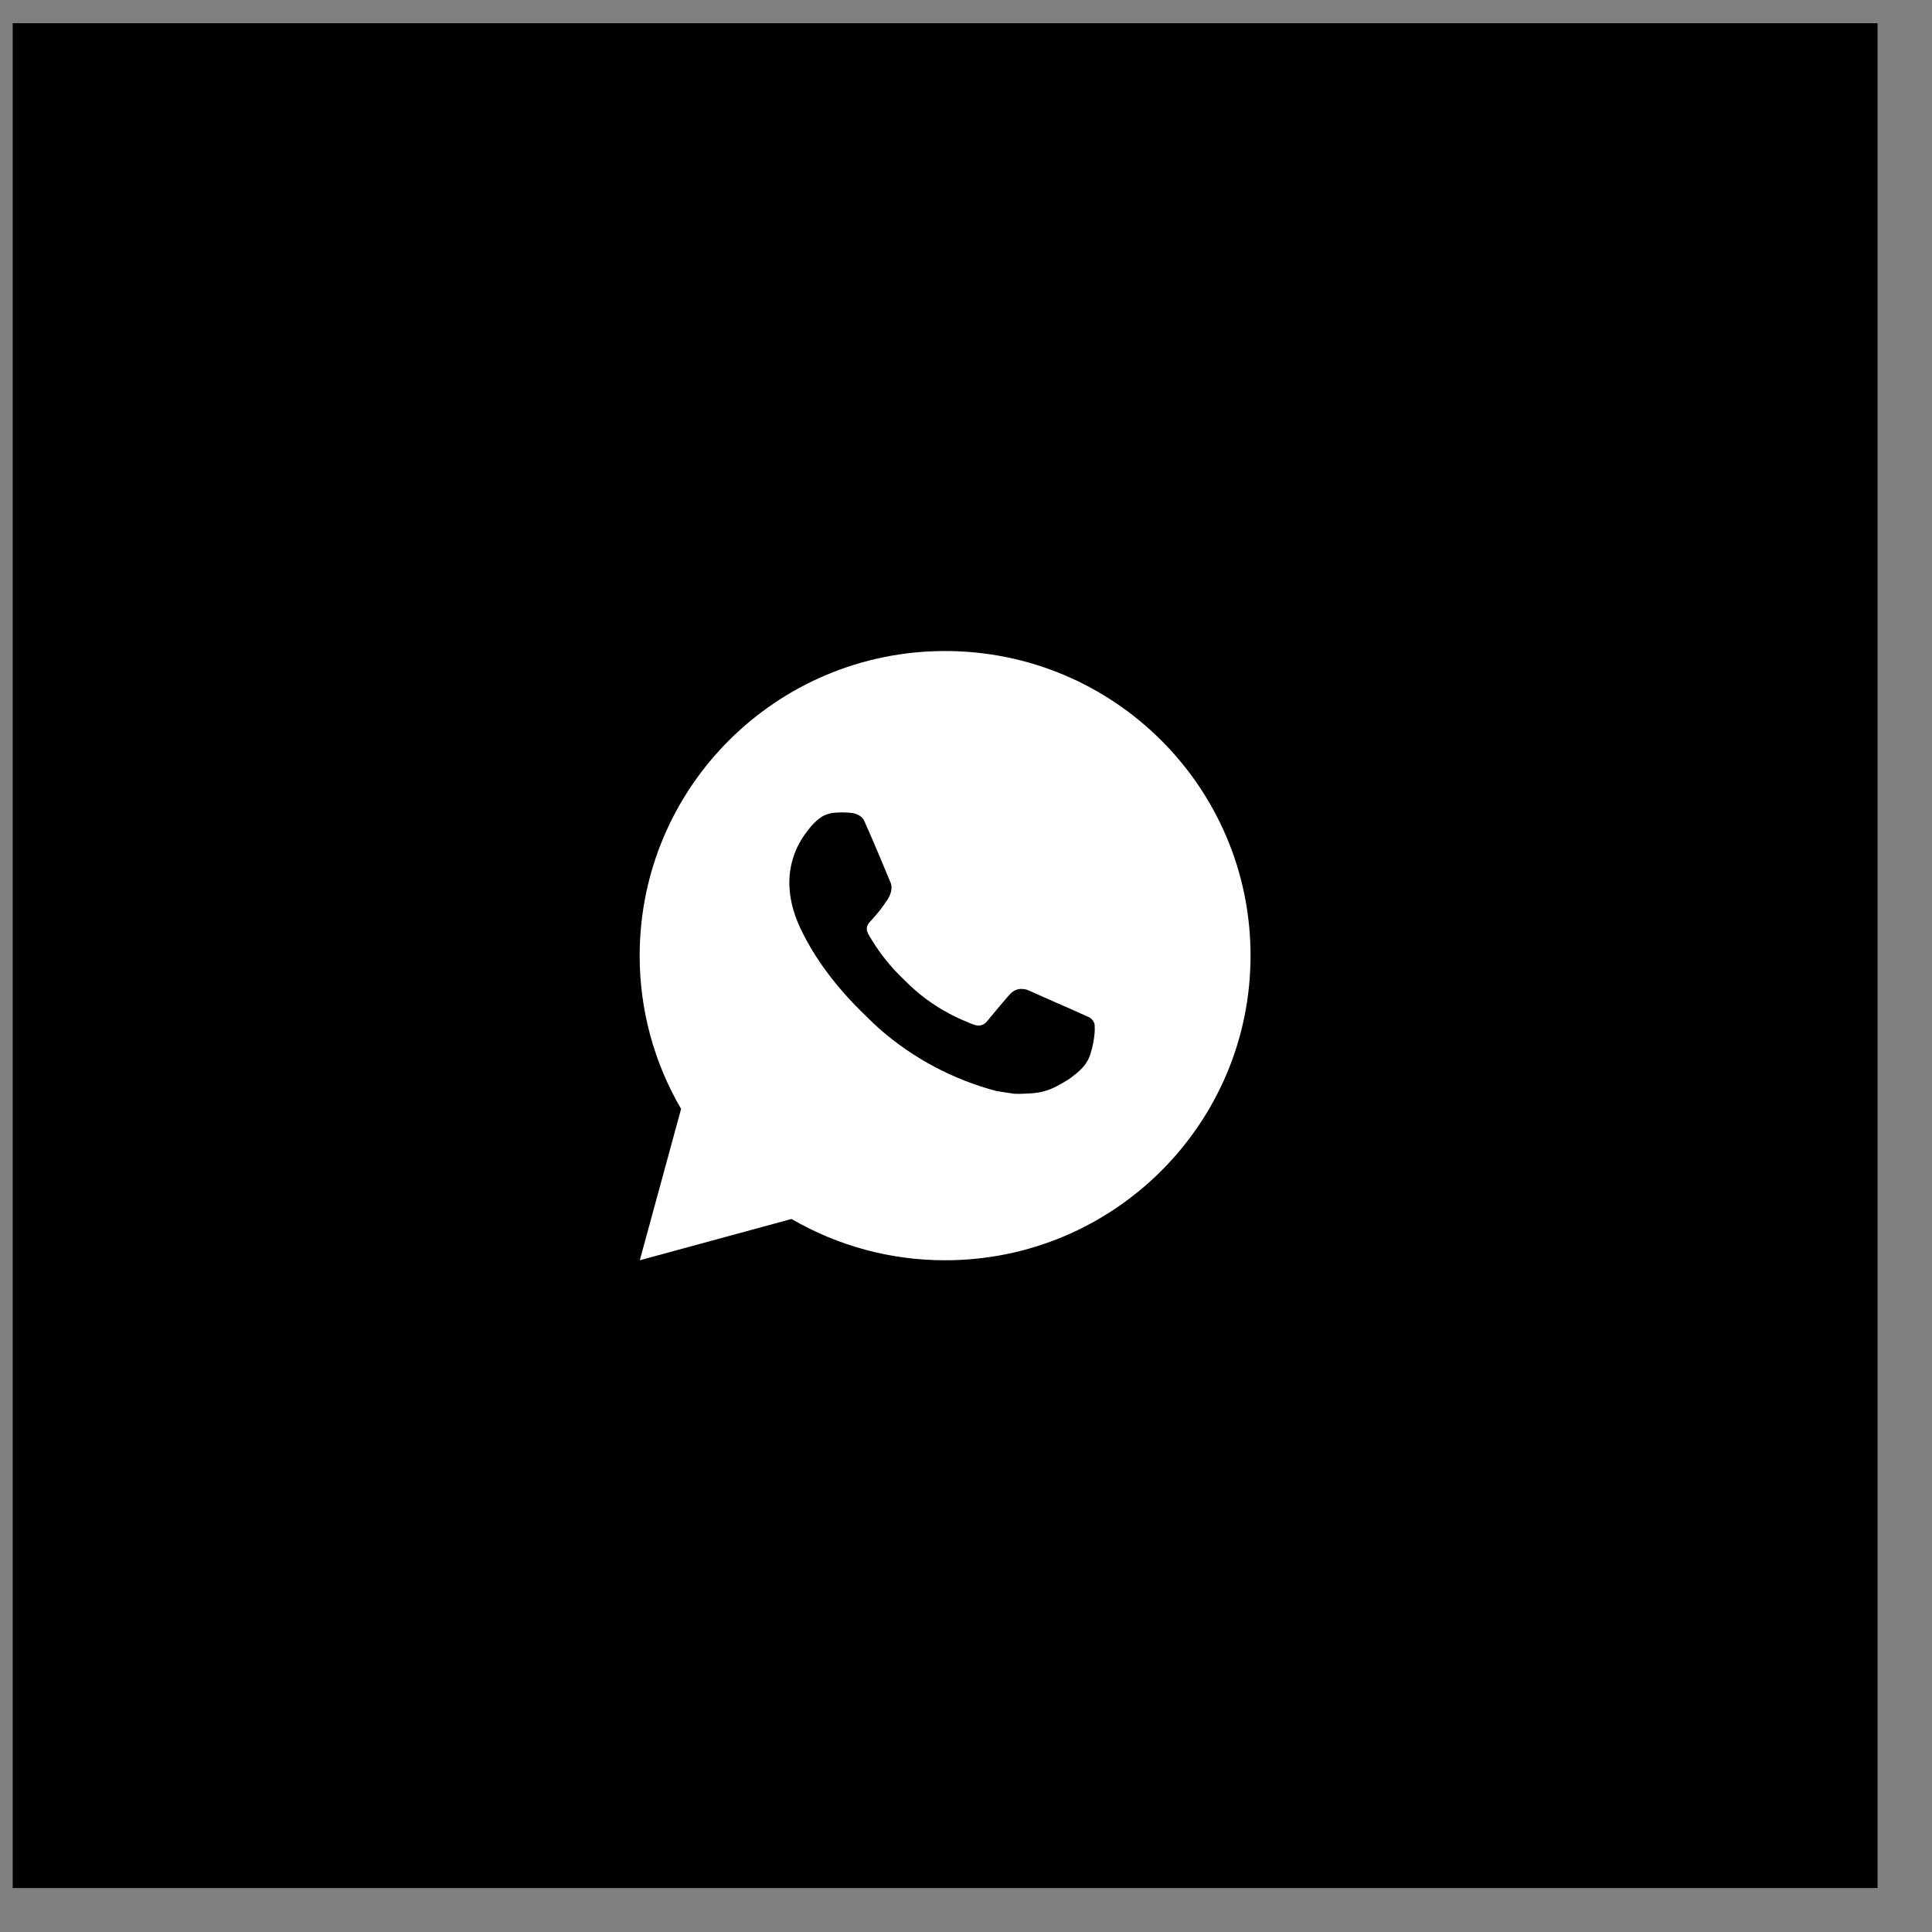 <?xml version="1.0" encoding="UTF-8"?> <svg xmlns="http://www.w3.org/2000/svg" width="32" height="32" viewBox="0 0 32 32" fill="none"><rect x="0" y="0" width="32" height="32" fill="#808080" stroke="none"/><rect x="0.21" y="0.384" width="30.888" height="30.888" fill="black"></rect><path d="M15.654 10.783C18.448 10.783 20.713 13.041 20.713 15.828C20.713 18.615 18.448 20.874 15.654 20.874C14.76 20.875 13.882 20.639 13.11 20.19L10.597 20.874L11.281 18.367C10.831 17.597 10.594 16.72 10.595 15.828C10.595 13.041 12.86 10.783 15.654 10.783ZM13.93 13.457L13.829 13.461C13.764 13.465 13.7 13.482 13.641 13.511C13.586 13.542 13.536 13.581 13.492 13.626C13.431 13.683 13.397 13.733 13.36 13.781C13.173 14.023 13.072 14.321 13.074 14.627C13.075 14.874 13.139 15.115 13.241 15.34C13.448 15.795 13.788 16.277 14.237 16.724C14.346 16.831 14.452 16.939 14.566 17.04C15.124 17.53 15.79 17.883 16.509 18.072L16.796 18.116C16.89 18.121 16.983 18.114 17.077 18.109C17.225 18.102 17.369 18.062 17.499 17.993C17.565 17.959 17.63 17.922 17.693 17.882C17.693 17.882 17.714 17.867 17.756 17.836C17.824 17.786 17.866 17.75 17.923 17.691C17.965 17.647 18.001 17.596 18.029 17.539C18.069 17.456 18.108 17.299 18.124 17.169C18.136 17.069 18.133 17.014 18.131 16.981C18.129 16.927 18.084 16.871 18.035 16.847L17.741 16.715C17.741 16.715 17.3 16.524 17.031 16.402C17.003 16.39 16.973 16.383 16.942 16.381C16.908 16.378 16.873 16.381 16.84 16.392C16.807 16.404 16.776 16.422 16.751 16.445C16.749 16.444 16.715 16.473 16.349 16.915C16.328 16.943 16.299 16.964 16.266 16.976C16.233 16.988 16.197 16.989 16.163 16.981C16.13 16.972 16.098 16.961 16.066 16.947C16.003 16.921 15.982 16.911 15.939 16.893C15.648 16.767 15.379 16.596 15.142 16.387C15.078 16.331 15.019 16.271 14.958 16.212C14.759 16.022 14.586 15.807 14.442 15.572L14.412 15.524C14.391 15.492 14.374 15.457 14.361 15.421C14.341 15.347 14.392 15.287 14.392 15.287C14.392 15.287 14.514 15.153 14.572 15.08C14.627 15.01 14.674 14.941 14.705 14.892C14.764 14.796 14.783 14.698 14.752 14.622C14.61 14.277 14.464 13.933 14.313 13.592C14.283 13.524 14.194 13.476 14.114 13.466C14.087 13.463 14.059 13.46 14.032 13.458C13.964 13.454 13.896 13.455 13.828 13.46L13.93 13.457Z" fill="white"></path></svg> 